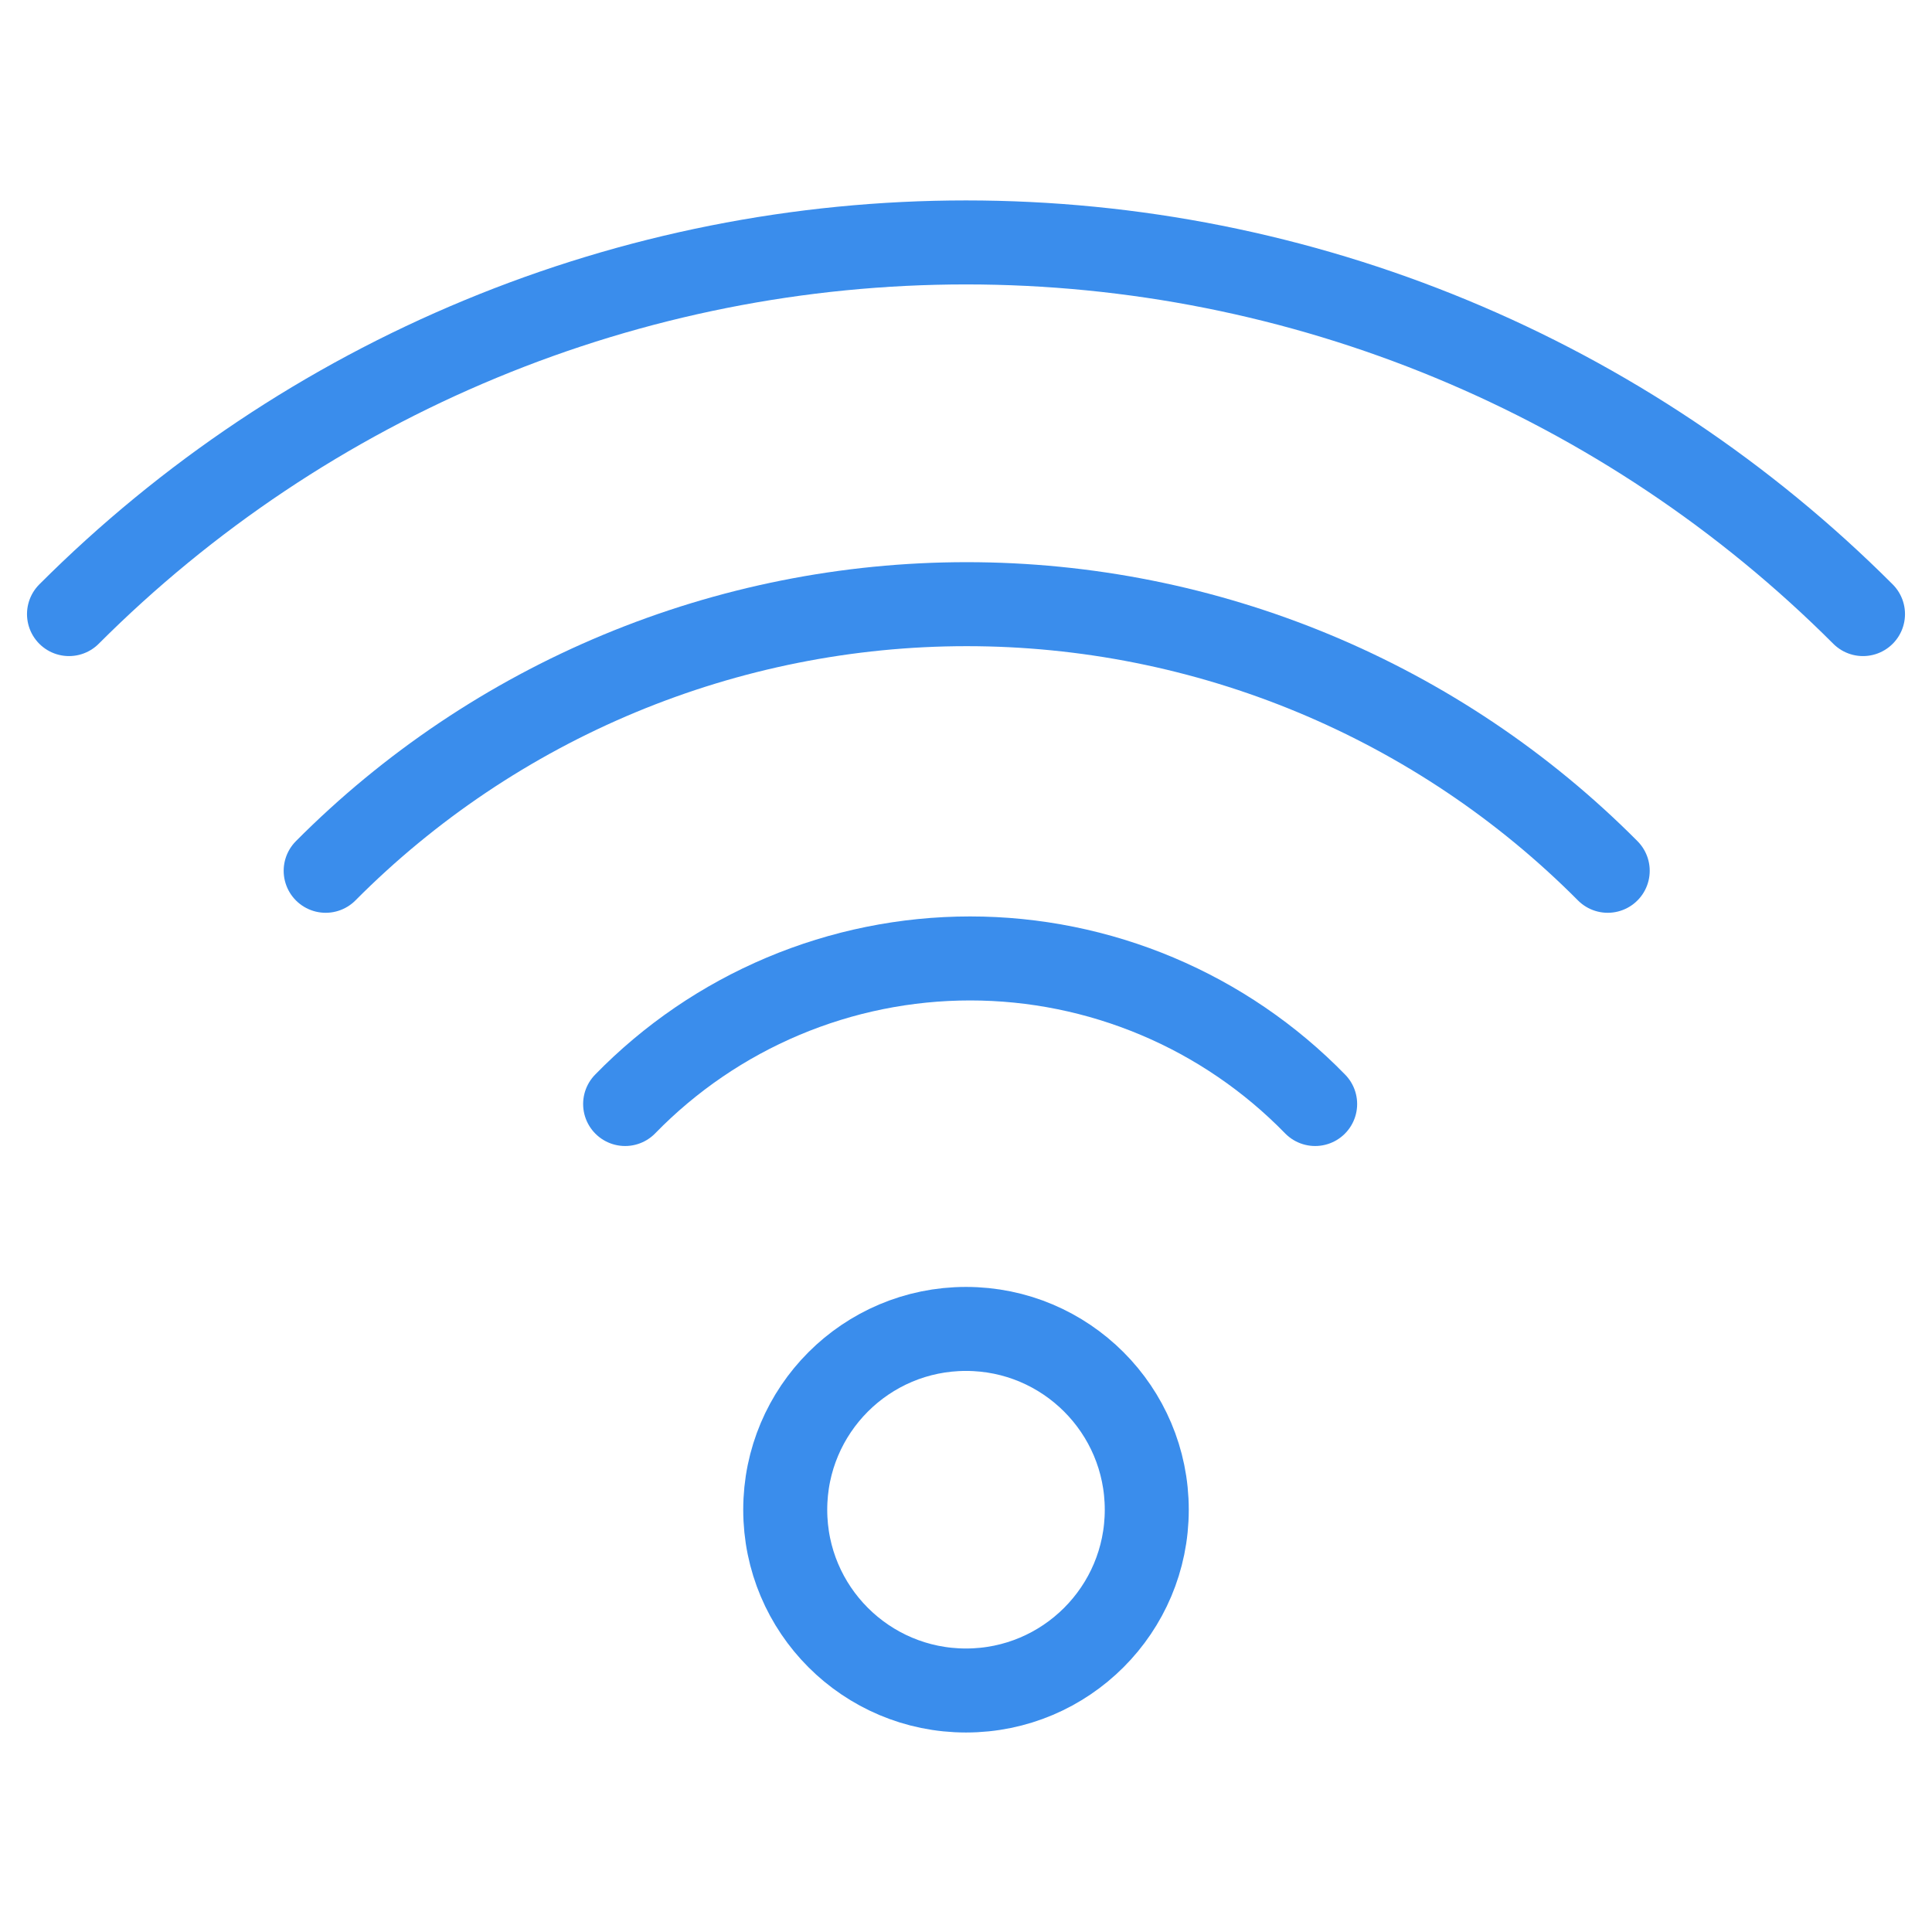 <svg width="46" height="46" viewBox="0 0 46 46" fill="none" xmlns="http://www.w3.org/2000/svg">
<path d="M23 40.25C25.377 40.25 27.304 38.323 27.304 35.946C27.304 33.569 25.377 31.641 23 31.641C20.623 31.641 18.696 33.569 18.696 35.946C18.696 38.323 20.623 40.25 23 40.25Z" stroke="#3A8DEC" stroke-width="2" stroke-linecap="round" stroke-linejoin="round"/>
<path d="M14.884 26.286C15.953 25.189 17.23 24.317 18.641 23.722C20.052 23.127 21.567 22.82 23.099 22.82C24.63 22.82 26.145 23.127 27.556 23.722C28.967 24.317 30.244 25.189 31.313 26.286" stroke="#3A8DEC" stroke-width="2" stroke-linecap="round" stroke-linejoin="round"/>
<path d="M7.754 20.733C9.754 18.721 12.132 17.125 14.752 16.035C17.371 14.946 20.18 14.385 23.016 14.385C25.853 14.385 28.662 14.946 31.281 16.035C33.901 17.125 36.279 18.721 38.279 20.733" stroke="#3A8DEC" stroke-width="2" stroke-linecap="round" stroke-linejoin="round"/>
<path d="M1.643 14.621C4.447 11.816 7.776 9.59 11.441 8.072C15.105 6.553 19.033 5.772 23 5.772C26.967 5.772 30.895 6.553 34.559 8.072C38.224 9.59 41.553 11.816 44.357 14.621" stroke="#3A8DEC" stroke-width="2" stroke-linecap="round" stroke-linejoin="round"/>
</svg>
